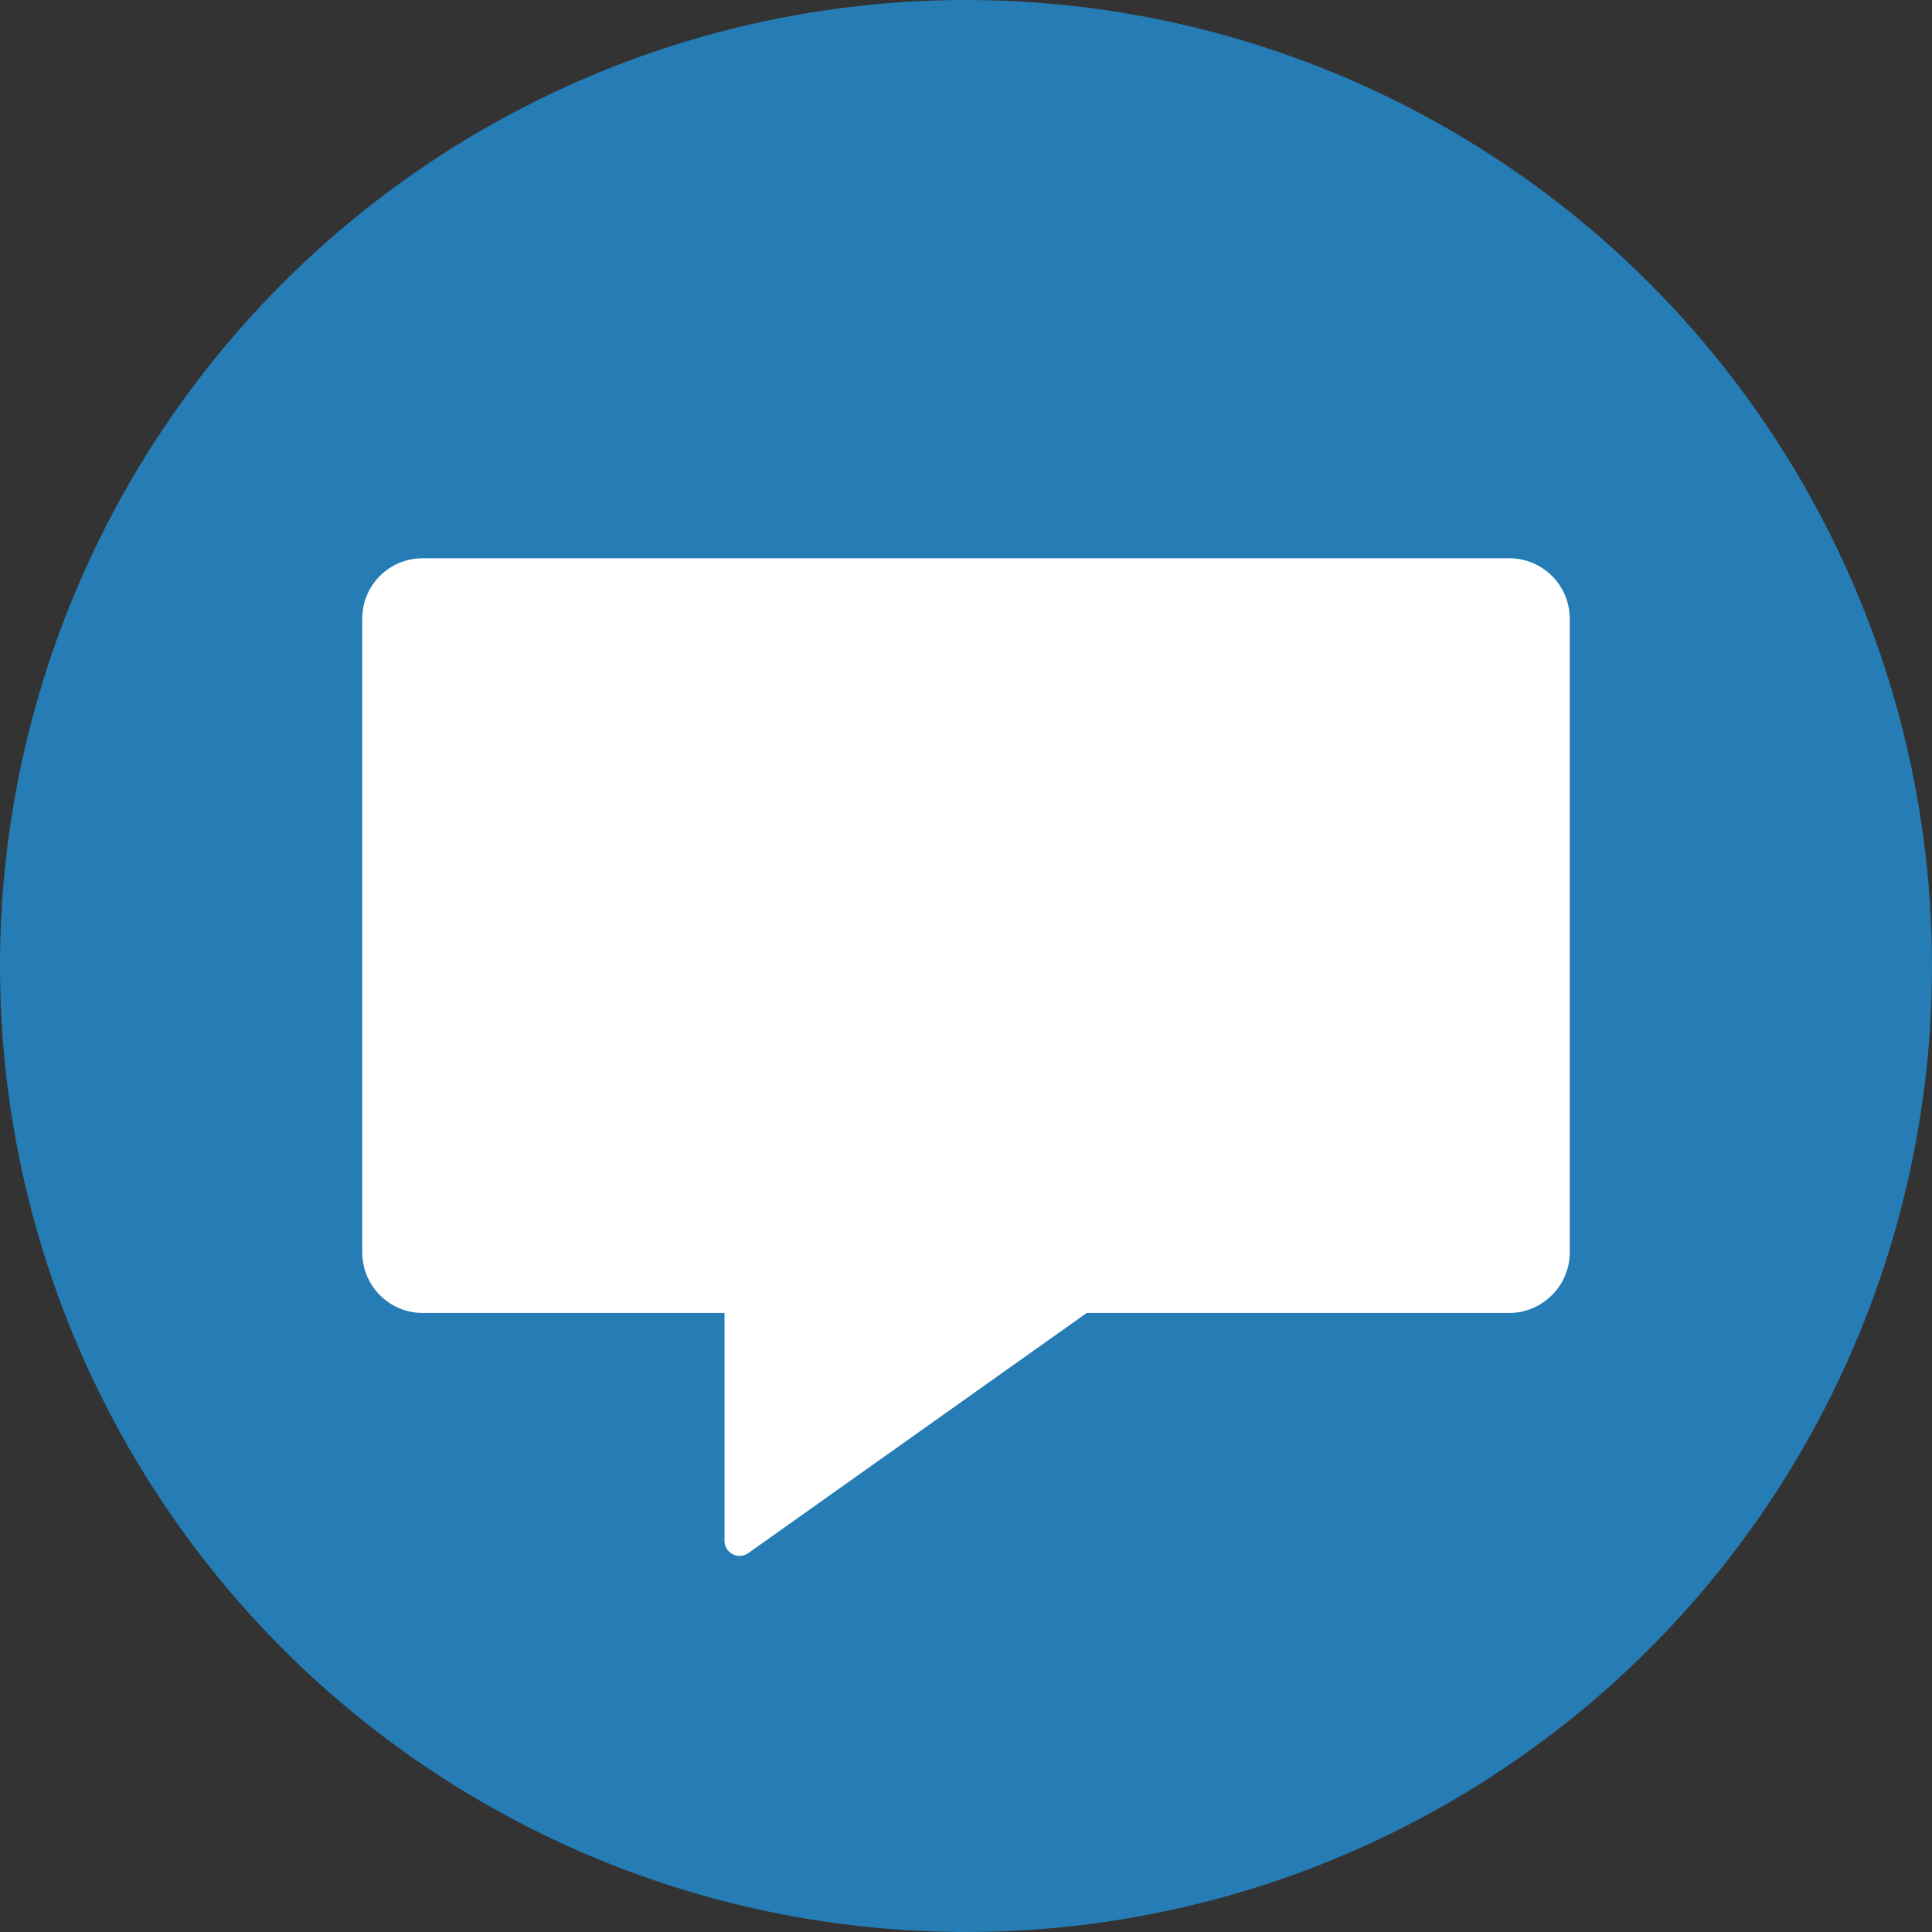 <?xml version="1.0" encoding="UTF-8"?>
<svg id="Layer_1" data-name="Layer 1" xmlns="http://www.w3.org/2000/svg" viewBox="0 0 48 48">
  <rect x="0" y="0" width="48" height="48" fill="#333333" stroke="none"/>
  <circle cx="24" cy="24" r="24" style="fill: #267cb5; stroke-width: 0px;"/>
  <path d="M37.5,13.87H10.5c-.83,0-1.5.67-1.5,1.5v15.75c0,.82.67,1.5,1.5,1.5h7.5v5.66c0,.3.34.49.6.3l8.4-5.96h10.5c.82,0,1.5-.68,1.5-1.5v-15.75c0-.83-.68-1.5-1.5-1.5Z" style="fill: #fff; stroke-width: 0px;"/>
</svg>